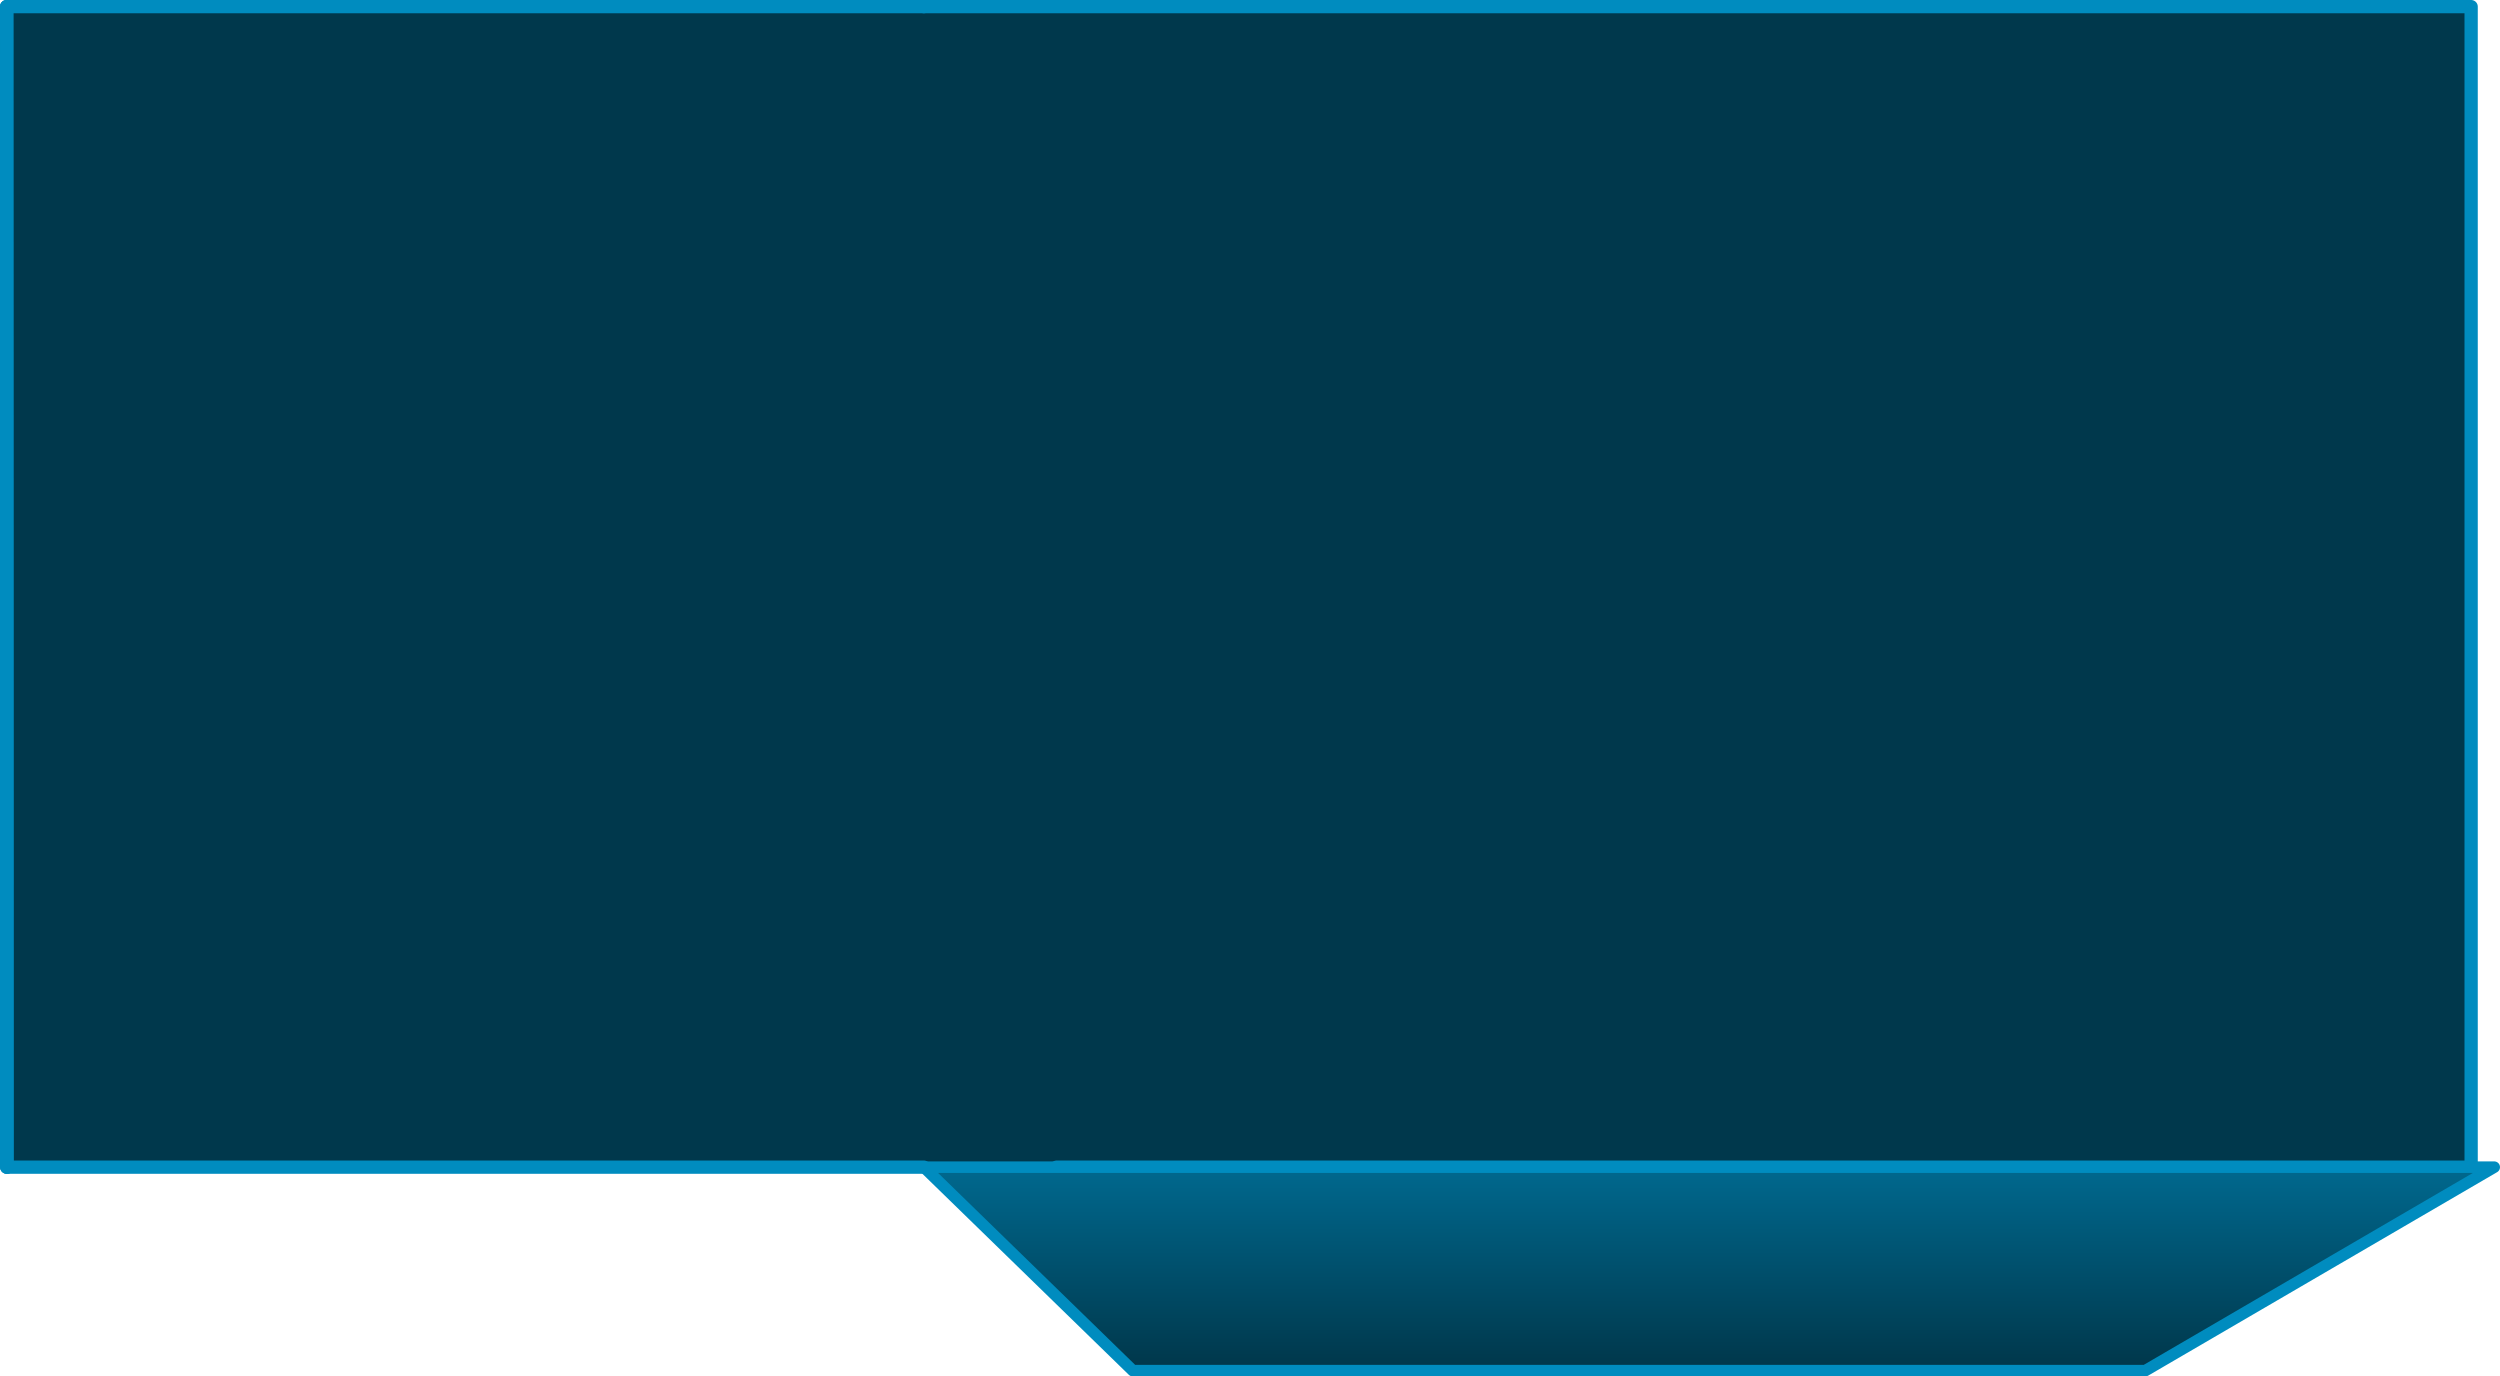<?xml version="1.0" encoding="UTF-8" standalone="no"?>
<svg xmlns:xlink="http://www.w3.org/1999/xlink" height="238.45px" width="433.1px" xmlns="http://www.w3.org/2000/svg">
  <g transform="matrix(1.0, 0.0, 0.0, 1.0, -305.9, -121.55)">
    <path d="M465.95 122.7 L734.05 122.7 734.05 323.75 465.95 323.75 307.1 323.75 307.1 122.7 465.95 122.7" fill="#00384c" fill-rule="evenodd" stroke="none"/>
    <path d="M465.95 323.75 L307.1 323.75 307.05 323.75 307.05 122.7 307.1 122.7 465.95 122.7" fill="none" stroke="#008cbf" stroke-linecap="round" stroke-linejoin="round" stroke-width="2.3"/>
    <path d="M307.1 323.75 L307.05 122.7" fill="none" stroke="#008cbf" stroke-linecap="round" stroke-linejoin="round" stroke-width="2.3"/>
    <path d="M307.1 323.75 L307.05 122.7" fill="none" stroke="#008cbf" stroke-linecap="round" stroke-linejoin="round" stroke-width="2.3"/>
    <path d="M465.95 122.7 L734.0 122.7 734.0 323.75 488.95 323.75" fill="none" stroke="#008cbf" stroke-linecap="round" stroke-linejoin="round" stroke-width="2.3"/>
    <path d="M677.55 359.0 L502.15 359.0 465.95 323.75 738.0 323.75 677.55 359.0" fill="url(#gradient0)" fill-rule="evenodd" stroke="none"/>
    <path d="M677.55 359.0 L502.15 359.0 465.95 323.75 738.0 323.75 677.55 359.0 Z" fill="none" stroke="#008cbf" stroke-linecap="round" stroke-linejoin="round" stroke-width="2.0"/>
  </g>
  <defs>
    <linearGradient gradientTransform="matrix(0.0, 0.021, -0.166, 0.0, 685.35, 340.7)" gradientUnits="userSpaceOnUse" id="gradient0" spreadMethod="pad" x1="-819.2" x2="819.2">
      <stop offset="0.0" stop-color="#00698f"/>
      <stop offset="1.0" stop-color="#00384c"/>
    </linearGradient>
  </defs>
</svg>
